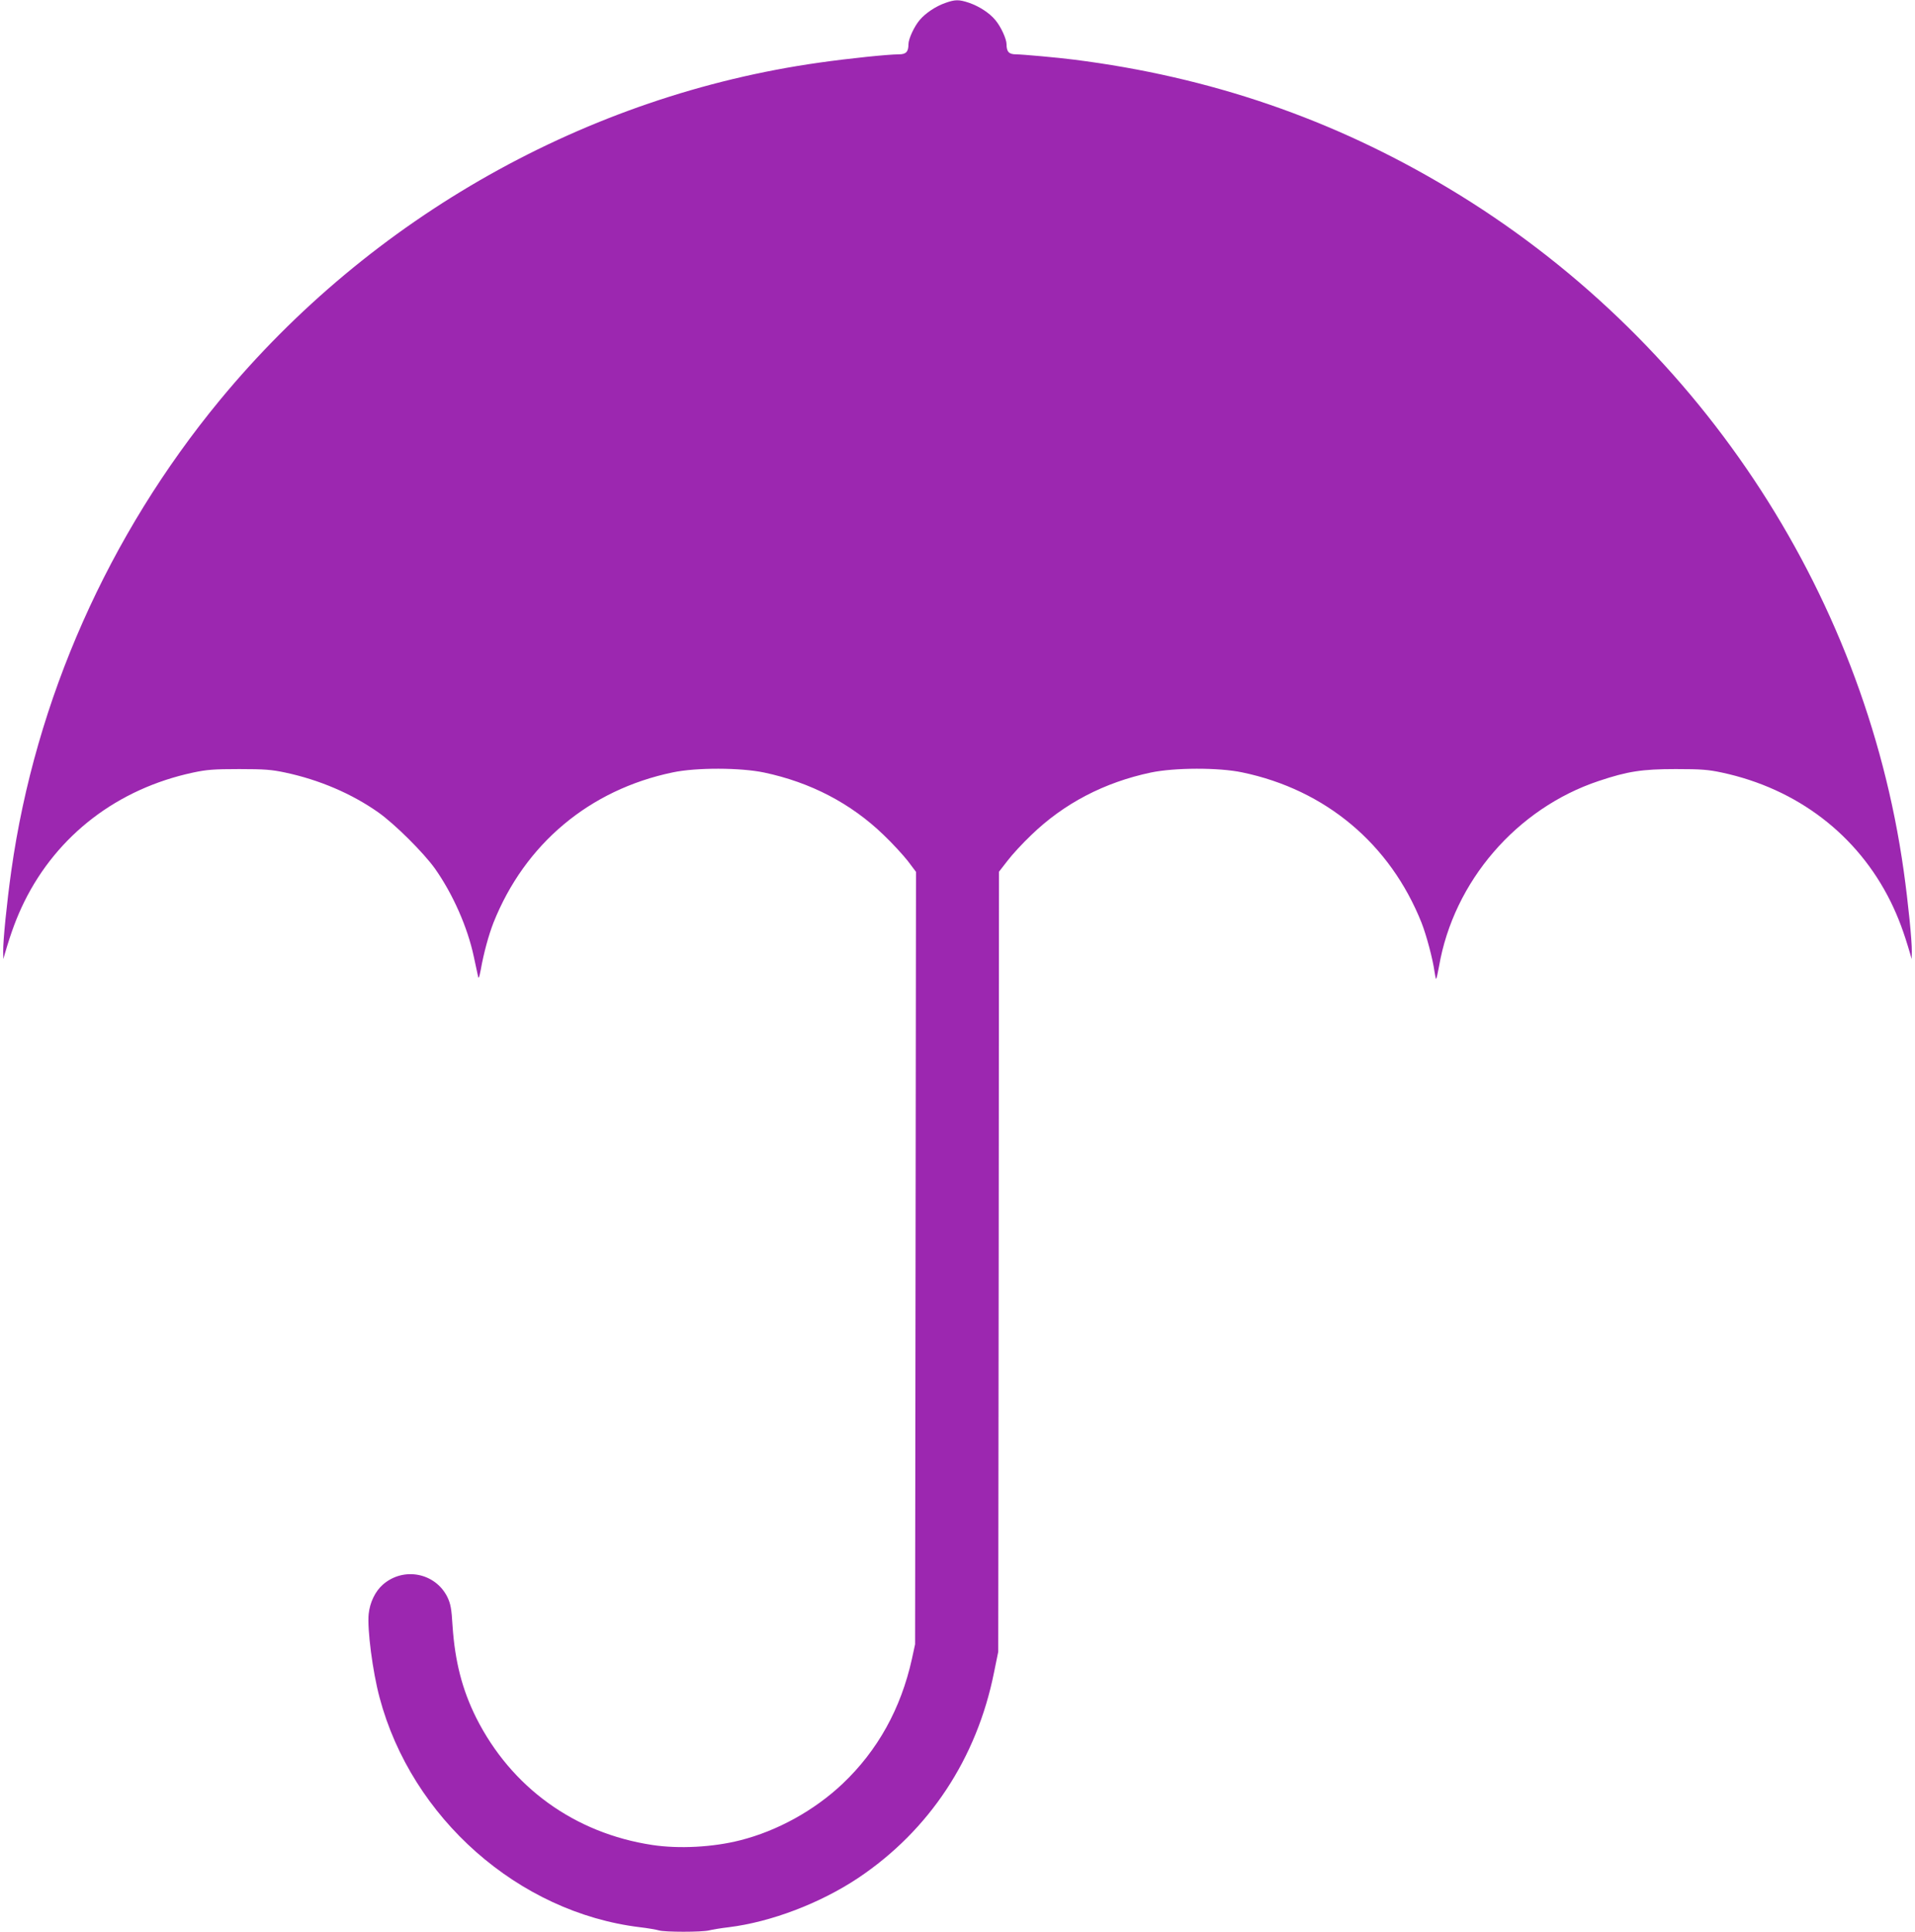 <?xml version="1.0" standalone="no"?>
<!DOCTYPE svg PUBLIC "-//W3C//DTD SVG 20010904//EN"
 "http://www.w3.org/TR/2001/REC-SVG-20010904/DTD/svg10.dtd">
<svg version="1.0" xmlns="http://www.w3.org/2000/svg"
 width="1269pt" height="1280pt" viewBox="0 0 1269 1280"
 preserveAspectRatio="xMidYMid meet">
<g transform="translate(0,1280) scale(0.1,-0.1)"
fill="#9c27b0" stroke="none">
<path d="M6263 12780 c-63 -22 -131 -68 -168 -112 -37 -43 -75 -126 -75 -161
0 -50 -16 -67 -63 -67 -70 0 -332 -27 -528 -55 -1539 -217 -2969 -1022 -3971
-2235 -740 -897 -1223 -1985 -1383 -3119 -30 -214 -55 -464 -54 -536 l1 -50
10 35 c42 144 78 241 129 345 219 443 619 749 1119 856 89 19 136 23 305 23
169 0 216 -4 305 -23 226 -48 441 -140 617 -264 109 -77 299 -266 375 -372
120 -170 217 -391 258 -585 12 -58 25 -116 28 -130 4 -18 8 -6 18 45 19 108
52 229 84 311 208 522 636 881 1188 996 156 33 449 32 606 -1 307 -65 575
-204 792 -414 57 -54 128 -132 159 -171 l55 -73 -3 -2559 -3 -2559 -21 -97
c-73 -330 -227 -607 -459 -827 -187 -177 -433 -313 -679 -375 -180 -46 -407
-58 -583 -31 -514 78 -935 382 -1167 844 -92 185 -140 371 -156 606 -7 118
-13 147 -34 192 -80 162 -291 203 -428 83 -51 -45 -86 -118 -94 -195 -10 -100
26 -380 72 -552 212 -800 921 -1425 1725 -1523 52 -6 109 -16 126 -21 39 -12
286 -12 333 0 20 5 79 15 131 21 281 35 606 159 858 327 470 315 785 791 899
1361 l28 137 3 2585 2 2584 56 72 c30 40 101 117 158 171 217 210 485 349 792
414 157 33 450 34 606 1 552 -115 980 -474 1188 -996 33 -84 75 -243 86 -324
4 -29 9 -51 11 -48 3 3 11 40 19 83 97 563 515 1047 1058 1228 191 64 287 79
511 79 169 0 216 -4 305 -23 500 -107 900 -413 1119 -856 51 -104 87 -201 129
-345 l10 -35 1 50 c1 72 -24 322 -54 536 -263 1866 -1382 3543 -3015 4521
-767 460 -1581 739 -2485 853 -99 13 -344 35 -382 35 -47 0 -63 17 -63 67 0
35 -38 118 -75 161 -38 46 -106 90 -172 113 -68 23 -93 23 -160 -1z"/>
</g>
</svg>

